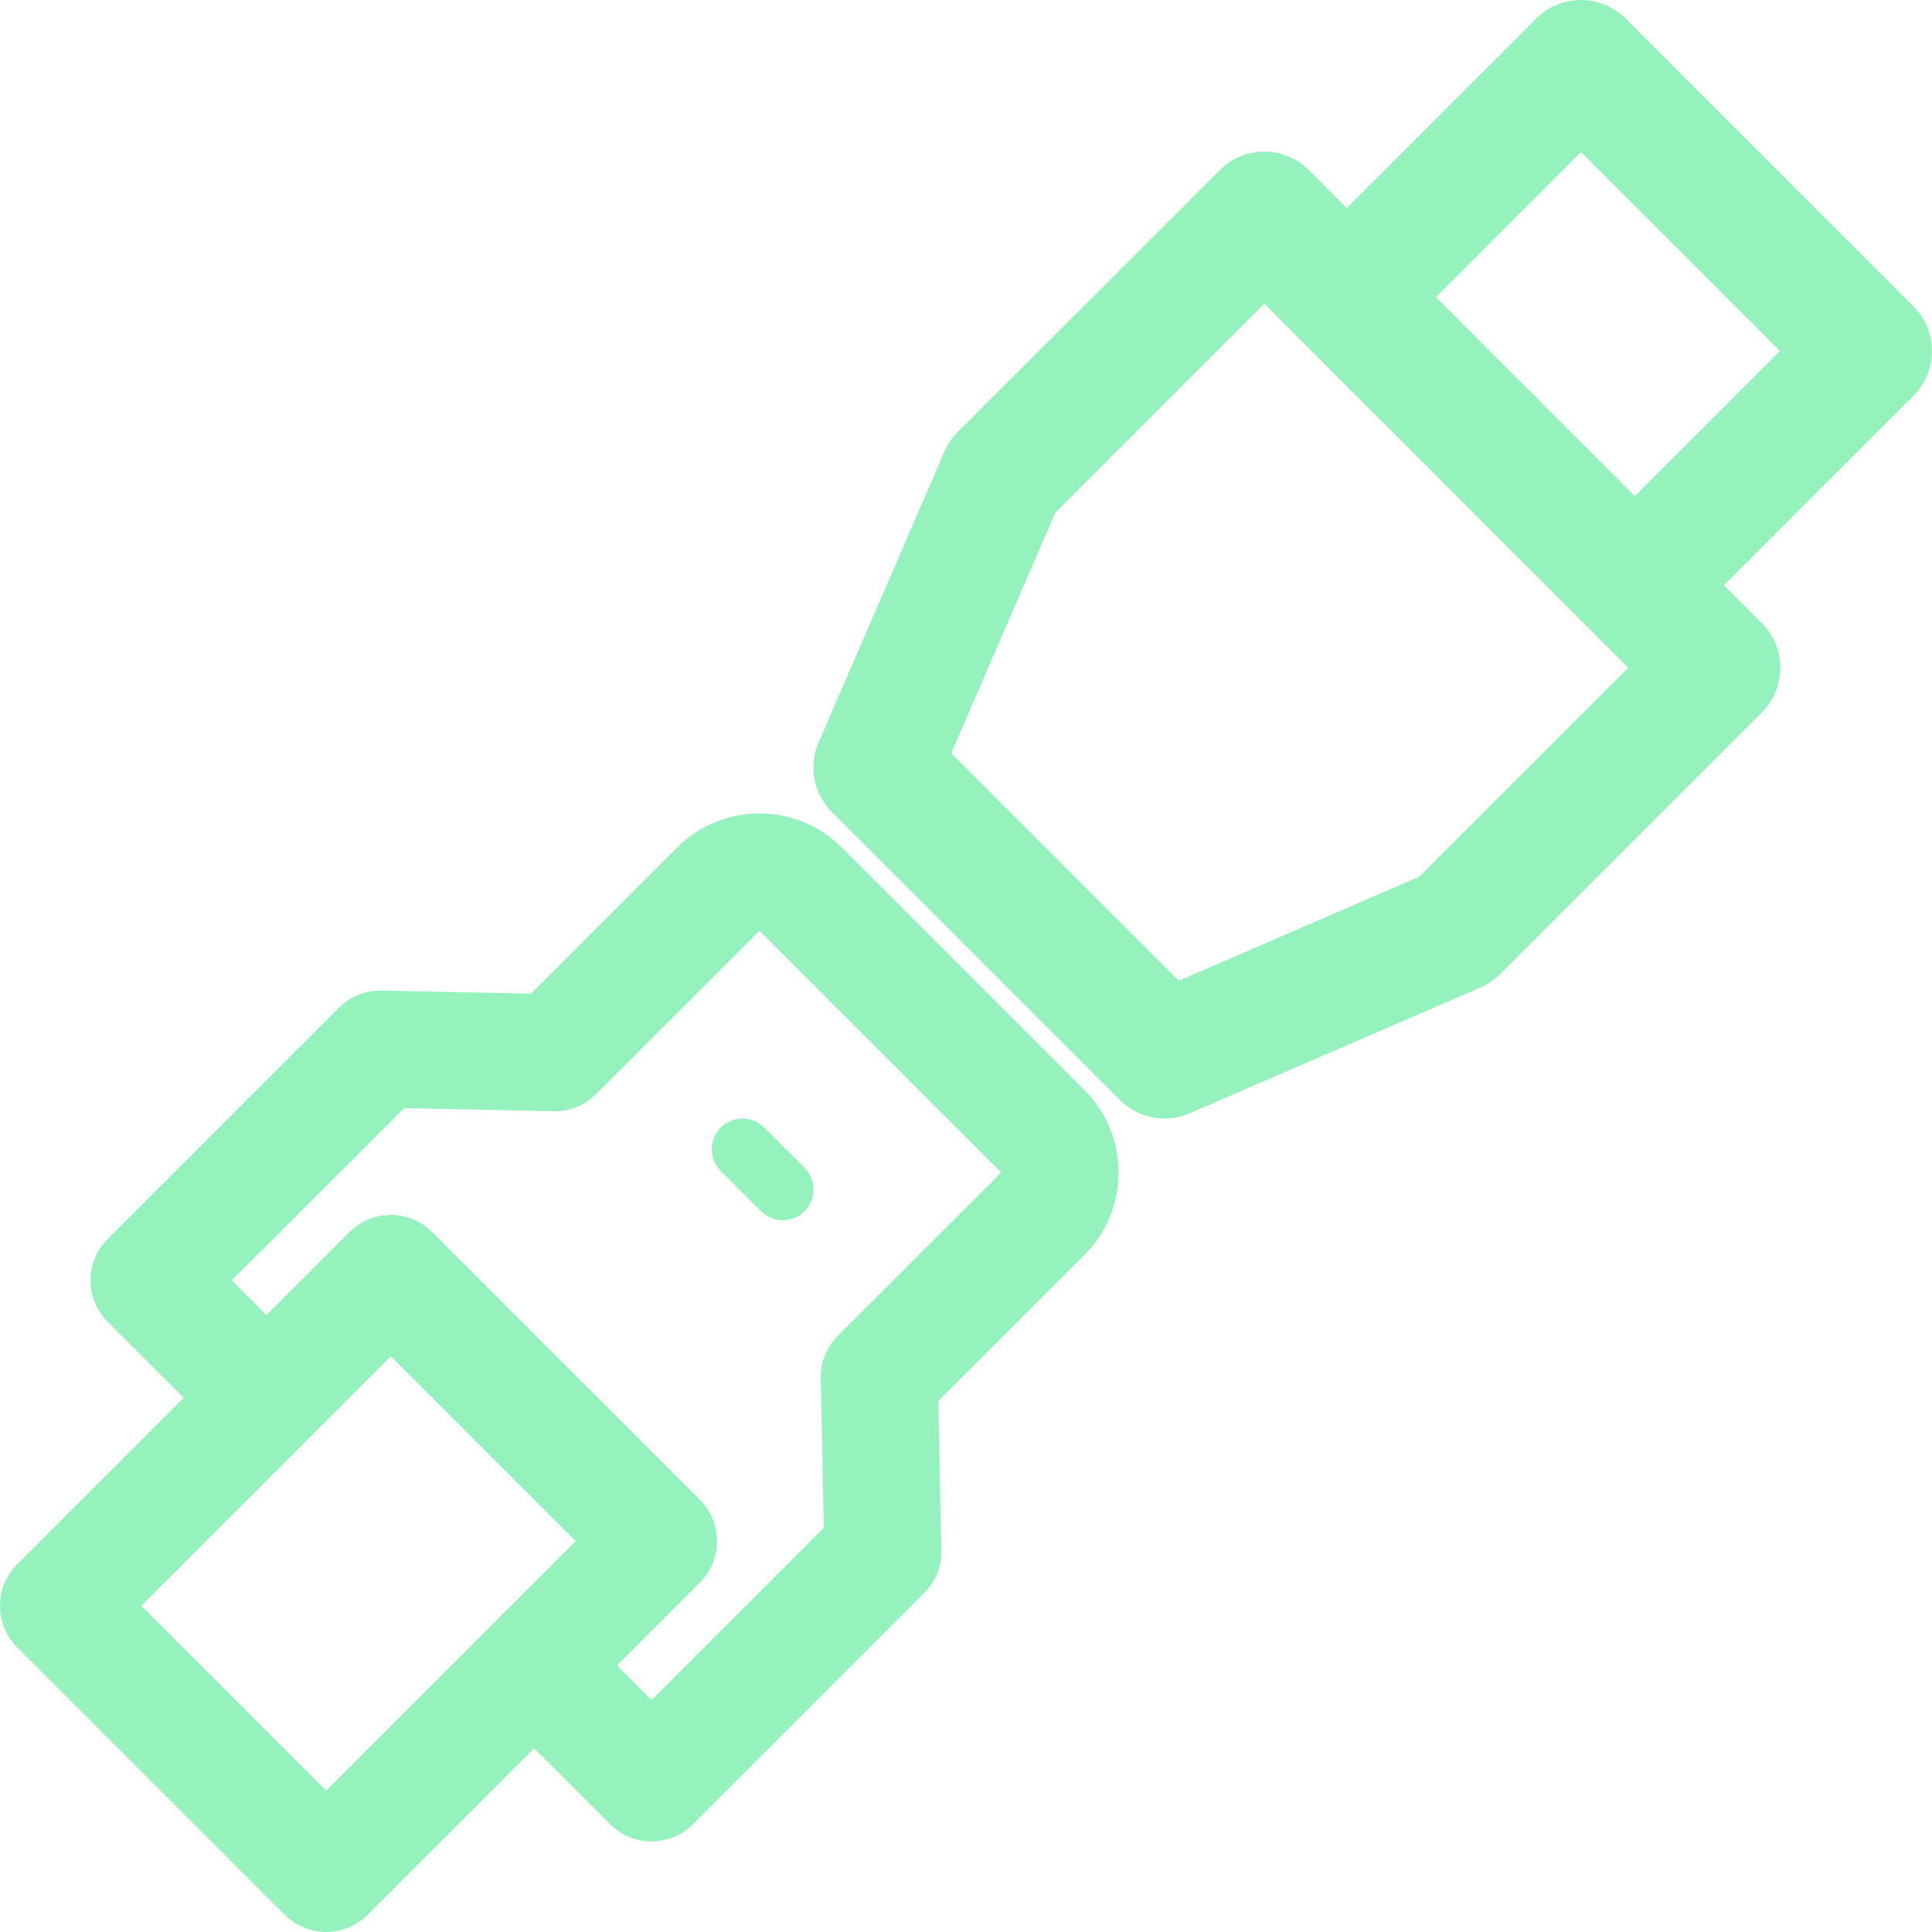 <?xml version="1.0" encoding="UTF-8"?>
<svg width="19px" height="19px" viewBox="0 0 19 19" version="1.1" xmlns="http://www.w3.org/2000/svg" xmlns:xlink="http://www.w3.org/1999/xlink">
    <!-- Generator: sketchtool 63.1 (101010) - https://sketch.com -->
    <title>0647FAA0-3C75-43C3-9908-E2B32DA76DBC</title>
    <desc>Created with sketchtool.</desc>
    <g id="Page-1" stroke="none" stroke-width="1" fill="none" fill-rule="evenodd">
        <g id="HOME" transform="translate(-839, -4083)" fill="#95F2BD" fill-rule="nonzero">
            <g id="belt" transform="translate(839, 4083)">
                <path d="M11,11.531 C11,11.224 10.881,10.936 10.664,10.72 L8.28,8.336 C8.064,8.119 7.776,8 7.469,8 C7.163,8 6.875,8.119 6.658,8.336 L5.222,9.772 L3.753,9.742 C3.595,9.738 3.445,9.799 3.334,9.91 L1.059,12.185 C0.835,12.41 0.835,12.774 1.059,12.999 L1.807,13.747 L0.169,15.385 C-0.056,15.61 -0.056,15.974 0.169,16.199 L2.801,18.831 C2.909,18.939 3.055,19 3.208,19 C3.36,19 3.507,18.939 3.615,18.831 L5.253,17.193 L6.001,17.94 C6.113,18.053 6.261,18.109 6.408,18.109 C6.555,18.109 6.703,18.053 6.815,17.94 L9.09,15.665 C9.201,15.555 9.262,15.403 9.258,15.246 L9.228,13.778 L10.664,12.342 C10.881,12.125 11,11.837 11,11.531 Z M3.208,17.61 L1.39,15.792 L3.844,13.338 L5.662,15.156 L3.208,17.61 Z M8.24,13.137 C8.129,13.248 8.069,13.4 8.072,13.556 L8.102,15.025 L6.408,16.719 L6.067,16.379 L6.883,15.563 C7.108,15.338 7.108,14.974 6.883,14.749 L4.251,12.117 C4.143,12.009 3.996,11.948 3.844,11.948 C3.691,11.948 3.545,12.009 3.437,12.117 L2.621,12.933 L2.28,12.592 L3.975,10.898 L5.443,10.928 C5.602,10.932 5.752,10.871 5.862,10.76 L7.469,9.153 L9.847,11.531 L8.24,13.137 Z" id="Shape"></path>
                <path d="M7.912,11.485 L7.515,11.088 C7.398,10.971 7.206,10.971 7.088,11.088 C6.971,11.206 6.971,11.398 7.088,11.515 L7.485,11.912 C7.544,11.971 7.621,12 7.698,12 C7.775,12 7.853,11.971 7.912,11.912 C8.029,11.794 8.029,11.602 7.912,11.485 Z" id="Path"></path>
                <path d="M18.819,3.015 L15.986,0.181 C15.869,0.065 15.712,0 15.548,0 C15.383,0 15.226,0.065 15.11,0.181 L13.245,2.046 L12.872,1.673 C12.63,1.431 12.238,1.431 11.996,1.673 L9.417,4.251 C9.362,4.307 9.318,4.372 9.287,4.444 L8.051,7.302 C7.95,7.535 8.002,7.806 8.181,7.986 L11.014,10.819 C11.133,10.937 11.291,11 11.452,11 C11.535,11 11.619,10.983 11.698,10.949 L14.556,9.713 C14.628,9.682 14.693,9.638 14.749,9.583 L17.327,7.005 C17.569,6.763 17.569,6.37 17.327,6.129 L16.954,5.755 L18.819,3.89 C19.06,3.649 19.06,3.256 18.819,3.015 Z M13.956,8.623 L11.593,9.645 L9.355,7.407 L10.377,5.044 L12.434,2.987 L16.013,6.567 L13.956,8.623 Z M16.078,4.879 L14.121,2.922 L15.548,1.495 L17.505,3.452 L16.078,4.879 Z" id="Shape"></path>
            </g>
        </g>
    </g>
</svg>